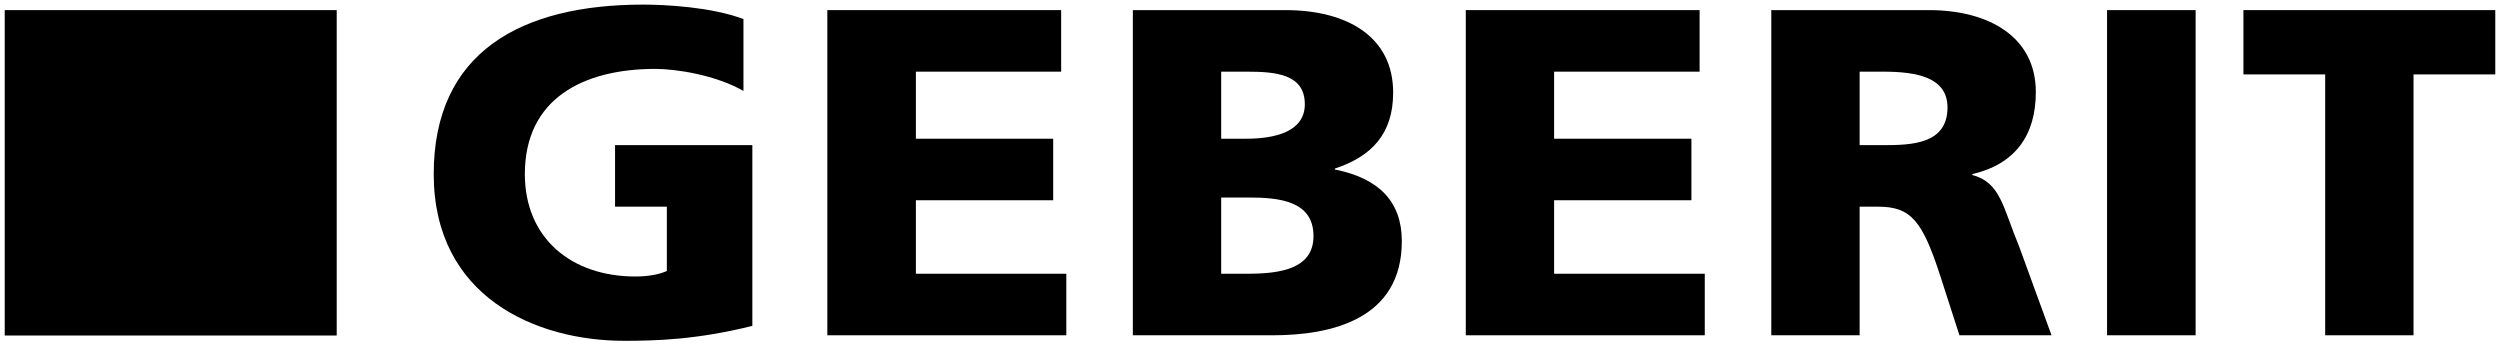 <svg width="152" height="21" viewBox="0 0 152 21" fill="none" xmlns="http://www.w3.org/2000/svg">
<g clip-path="url(#clip0_6265_4499)">
<path d="M45.743 19.813C42.339 20.665 39.803 20.721 37.951 20.721C32.581 20.721 26.37 18.054 26.37 10.584C26.37 3.142 31.712 0.28 39.105 0.28C40.43 0.28 43.236 0.419 45.202 1.159V5.529C43.521 4.566 41.128 4.189 39.846 4.189C35.487 4.189 31.911 5.976 31.911 10.584C31.911 14.465 34.717 16.811 38.635 16.811C39.361 16.811 40.059 16.699 40.544 16.476V12.566H37.395V8.825H45.743V19.813Z" fill="black"/>
<path d="M50.302 0.615H64.518V4.357H55.686V8.434H64.034V12.175H55.686V16.643H64.832V20.385H50.302V0.615Z" fill="black"/>
<path d="M74.248 12.008H75.9C77.752 12.008 79.86 12.203 79.86 14.354C79.86 16.364 77.809 16.643 75.843 16.643H74.248V12.008ZM68.877 20.385H77.368C80.986 20.385 85.231 19.394 85.231 14.661C85.231 12.259 83.835 10.835 81.157 10.305V10.249C83.407 9.509 84.704 8.126 84.704 5.627C84.704 2.234 81.912 0.615 78.151 0.615H68.877V20.385ZM74.248 4.357H75.815C77.61 4.357 79.333 4.524 79.333 6.339C79.333 8.015 77.51 8.434 75.758 8.434H74.248V4.357Z" fill="black"/>
<path d="M89.12 0.615H103.336V4.357H94.49V8.434H102.838V12.175H94.49V16.643H103.65V20.385H89.12V0.615Z" fill="black"/>
<path d="M113.066 4.357H114.49C116.527 4.357 118.408 4.692 118.408 6.535C118.408 8.769 116.214 8.825 114.49 8.825H113.066V4.357ZM107.695 20.385H113.066V12.566H114.191C116.186 12.566 116.884 13.418 117.98 16.811L119.134 20.385H124.733L122.767 14.996C121.77 12.594 121.641 11.1 119.918 10.64V10.584C122.51 9.983 123.778 8.238 123.778 5.599C123.778 2.206 120.872 0.615 117.282 0.615H107.695V20.385Z" fill="black"/>
<path d="M128.109 0.615H133.494V20.385H128.109V0.615Z" fill="black"/>
<path d="M141.371 4.524H136.4V0.615H151.713V4.524H146.742V20.385H141.371V4.524Z" fill="black"/>
<path d="M0.287 0.615H20.472V20.399H0.287V0.615Z" fill="black"/>
</g>
<defs>
<clipPath id="clip0_6265_4499">
<rect width="152" height="21" fill="white"/>
</clipPath>
</defs>
</svg>
